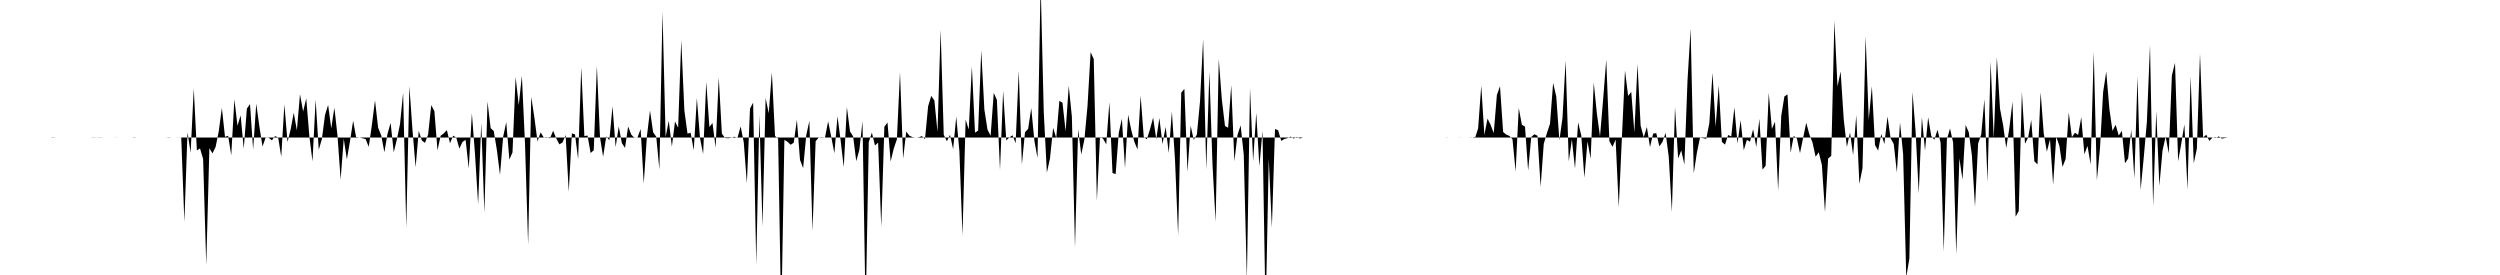 <svg viewBox="0 0 200 22" >
<polyline points="0,11 0.25,11 0.50,11 0.75,11 1,11 1.25,11 1.50,11 1.75,11 2,11 2.25,11 2.50,11 2.75,11 3,11 3.25,11 3.50,11 3.75,11 4,11 4.25,11.02 4.50,11 4.75,11 5,11 5.25,11 5.50,11 5.75,11 6,11 6.25,11 6.50,11 6.75,11 7,11 7.25,11 7.50,10.99 7.75,11 8,10.99 8.25,11 8.50,11 8.75,11 9,11 9.25,11.01 9.50,11 9.75,11 10,11 10.25,11 10.50,11 10.75,11.02 11,11 11.25,11 11.50,11 11.75,11 12,11 12.25,11 12.50,11 12.75,11 13,11 13.25,11 13.50,11.02 13.75,11 14,11 14.25,11.01 14.50,11.01 14.75,17.76 15,10.58 15.25,12.22 15.50,7.08 15.75,12.04 16,11.87 16.25,12.72 16.50,21.22 16.75,11.86 17,12.27 17.25,11.75 17.50,10.51 17.75,8.63 18,10.95 18.25,10.86 18.50,12.42 18.75,7.95 19,10.06 19.25,9.23 19.50,11.90 19.75,8.69 20,8.32 20.25,11.95 20.50,8.30 20.75,10.12 21,11.72 21.25,11.01 21.50,11.02 21.75,11.23 22,10.89 22.25,10.99 22.50,12.54 22.75,8.35 23,11.36 23.25,10.36 23.50,9.02 23.75,10.43 24,7.54 24.25,8.92 24.50,7.88 24.75,10.91 25,12.91 25.25,7.97 25.50,11.98 25.75,11.13 26,9.20 26.25,8.40 26.50,10.27 26.75,8.62 27,10.85 27.25,14.37 27.50,11.10 27.75,12.75 28,11.29 28.25,9.66 28.50,11.04 28.75,11 29,11.06 29.25,11.13 29.50,11.75 29.75,10 30,8.03 30.25,10.21 30.50,10.84 30.75,12.18 31,10.71 31.25,9.83 31.50,12.19 31.75,11.15 32,9.93 32.25,7.42 32.50,18.23 32.75,6.89 33,10.41 33.25,13.38 33.50,10.47 33.75,11.24 34,11.43 34.25,10.76 34.50,8.41 34.75,8.89 35,12.03 35.25,10.86 35.50,10.67 35.75,10.41 36,11.46 36.25,10.86 36.50,11 36.75,11.89 37,11.35 37.25,11.19 37.50,13.48 37.75,9.06 38,12.32 38.25,16.34 38.50,9.82 38.75,17.03 39,8.12 39.25,10.25 39.50,10.48 39.75,12 40,13.99 40.25,10.95 40.50,9.77 40.75,12.77 41,12.19 41.25,6.16 41.50,8.42 41.75,6.06 42,11.50 42.25,19.58 42.50,7.75 42.75,9.40 43,11.31 43.25,10.59 43.50,11 43.75,10.97 44,11.07 44.25,10.46 44.50,11.07 44.75,11.55 45,11.40 45.25,10.80 45.50,15.34 45.75,10.67 46,10.75 46.25,12.74 46.50,5.39 46.75,10.89 47,10.84 47.25,12.24 47.50,12.02 47.75,5.28 48,10.99 48.25,12.54 48.50,10.91 48.75,11.22 49,8.49 49.25,11.77 49.50,10.12 49.75,11.45 50,11.83 50.25,10.12 50.50,10.77 50.75,11.02 51,11 51.25,10.32 51.50,14.69 51.75,10.93 52,8.84 52.25,10.58 52.50,10.94 52.75,13.56 53,0.92 53.25,10.97 53.50,9.66 53.75,11.73 54,9.72 54.25,10.21 54.50,3.22 54.75,8.84 55,10.69 55.25,10.62 55.50,12.02 55.75,7.84 56,11.04 56.25,12.32 56.50,6.55 56.75,10.16 57,9.84 57.25,11.82 57.50,6.19 57.75,10.69 58,11.04 58.25,11.06 58.50,11.02 58.75,10.94 59,11.03 59.25,10.11 59.50,11.38 59.75,14.67 60,8.69 60.25,8.21 60.50,21.18 60.75,9.21 61,18.12 61.25,7.85 61.50,9.06 61.75,5.78 62,10.88 62.25,11.09 62.50,25.67 62.75,11.19 63,11.34 63.25,11.58 63.50,11.42 63.75,9.58 64,12.79 64.25,13.45 64.50,10.82 64.75,9.67 65,18.49 65.25,11.30 65.50,11 65.75,10.98 66,11 66.25,9.71 66.50,10.95 66.75,12.26 67,9.30 67.25,11.23 67.50,13.38 67.75,8.57 68,10.51 68.25,10.91 68.50,12.89 68.75,11.98 69,9.70 69.25,25.05 69.50,11.37 69.75,10.61 70,11.64 70.25,11.41 70.50,18.14 70.75,10.14 71,9.80 71.25,12.92 71.50,11.89 71.75,11.15 72,5.78 72.25,12.69 72.50,10.53 72.75,10.85 73,10.97 73.25,11.01 73.50,10.98 73.75,10.89 74,11.13 74.25,8.50 74.50,7.67 74.75,8.04 75,10.55 75.25,2.38 75.50,10.78 75.75,11.30 76,10.79 76.25,11.93 76.50,9.33 76.75,12.07 77,18.83 77.25,9.57 77.50,10.36 77.75,5.31 78,10.61 78.25,10.45 78.50,4.03 78.75,8.77 79,10.37 79.25,10.86 79.50,7.43 79.75,7.99 80,13.61 80.25,7.27 80.50,11.23 80.75,11 81,10.82 81.25,11.46 81.50,5.66 81.75,13.16 82,10.58 82.25,10.31 82.50,8.65 82.75,11.26 83,12.64 83.25,-1.38 83.50,8.95 83.75,13.81 84,12.67 84.25,10.23 84.50,11.04 84.75,8.07 85,8.22 85.25,10.50 85.50,6.87 85.75,9.33 86,19.80 86.25,10.34 86.50,12.36 86.75,11.17 87,8.49 87.25,4.17 87.50,4.73 87.75,16.06 88,10.95 88.25,11.10 88.50,11.55 88.75,8.18 89,13.84 89.25,13.93 89.50,10.64 89.75,9.50 90,13.44 90.25,9.18 90.50,10.40 90.75,11.35 91,11.96 91.25,7.65 91.50,10.95 91.75,11.14 92,10.34 92.25,9.41 92.50,11.14 92.75,9.44 93,11.53 93.25,10.15 93.50,12.24 93.75,8.92 94,12.78 94.25,18.82 94.50,7.41 94.75,7.11 95,13.75 95.25,10.06 95.50,11.18 95.75,10.77 96,8.13 96.25,3.12 96.50,13.56 96.75,5.76 97,13.16 97.25,17.76 97.50,4.73 97.75,7.99 98,10.08 98.25,10.22 98.50,6.82 98.75,12.90 99,10.79 99.25,10.03 99.50,12.36 99.75,22.39 100,7.05 100.25,12.90 100.50,9.03 100.75,13.31 101,10.45 101.25,25.28 101.50,12.67 101.75,18.20 102,10.32 102.25,10.42 102.50,11.27 102.75,11.12 103,11.05 103.25,10.93 103.50,11.08 103.75,10.95 104,11.08 104.25,11 104.50,11 104.75,11 105,11 105.25,11 105.50,11 105.75,11 106,11 106.25,11 106.50,11 106.75,11 107,11 107.25,11 107.50,11 107.75,11 108,11 108.25,11 108.50,11 108.75,11 109,11 109.25,11 109.50,11 109.75,11 110,11 110.25,11 110.50,11 110.75,11 111,11 111.25,11 111.50,11 111.75,11 112,11 112.25,11 112.50,11 112.75,11 113,11 113.25,11 113.50,11 113.75,11 114,11 114.25,11 114.50,11 114.75,11 115,11 115.25,11 115.50,11 115.75,11.01 116,11 116.25,11 116.50,11 116.75,11.01 117,11 117.25,11 117.50,11 117.75,10.99 118,11.05 118.25,10.27 118.50,6.85 118.75,10.79 119,9.49 119.25,9.99 119.50,10.65 119.75,7.60 120,6.90 120.25,10.56 120.50,10.77 120.75,10.87 121,11.14 121.25,13.72 121.50,8.64 121.75,9.98 122,10.13 122.25,13.65 122.50,10.96 122.75,10.74 123,10.86 123.25,14.95 123.50,11.51 123.75,10.66 124,9.90 124.25,6.63 124.50,7.72 124.75,11.23 125,9.43 125.25,4.84 125.50,12.91 125.75,11.15 126,13.49 126.25,9.79 126.50,10.83 126.75,14.22 127,11.31 127.25,12.70 127.50,6.61 127.75,9.08 128,10.92 128.25,7.96 128.50,4.77 128.75,11.29 129,11.75 129.25,11.16 129.50,16.59 129.75,11.05 130,5.64 130.25,7.67 130.50,7.35 130.75,10.60 131,5.12 131.25,10.06 131.50,10.98 131.75,10.16 132,11.77 132.25,10.69 132.50,10.65 132.75,11.71 133,11.35 133.25,10.63 133.50,12.55 133.75,16.96 134,8.57 134.25,12.68 134.50,12.03 134.75,13.17 135,6.45 135.25,2.29 135.50,13.87 135.75,12.22 136,11.01 136.25,11.05 136.50,11.11 136.75,9.83 137,5.82 137.25,10.14 137.50,6.84 137.75,11.35 138,11.57 138.25,10.80 138.50,10.92 138.75,8.59 139,11.48 139.25,9.61 139.50,12.02 139.75,11.19 140,11.33 140.25,10.34 140.50,11.76 140.75,9.51 141,13.57 141.25,13.26 141.50,7.43 141.75,10.31 142,9.74 142.25,15.24 142.50,9.27 142.75,7.72 143,7.55 143.25,12.21 143.50,10.87 143.75,11.08 144,12.25 144.25,11.03 144.50,9.82 144.75,10.76 145,11.40 145.25,12.54 145.50,12.18 145.75,13.19 146,16.98 146.25,12.68 146.50,12.47 146.75,1.66 147,6.92 147.25,5.72 147.50,9.56 147.75,11.76 148,10.60 148.25,12.41 148.50,9.21 148.75,14.71 149,13.45 149.25,2.89 149.50,9.58 149.75,6.90 150,11.60 150.25,12.05 150.50,10.72 150.75,11.52 151,9.32 151.25,11.07 151.50,11.52 151.75,13.80 152,9.80 152.25,12.33 152.50,22.18 152.75,20.68 153,7.36 153.25,10.55 153.50,15.48 153.75,9.37 154,12.05 154.25,9.38 154.50,10.88 154.75,11.18 155,10.38 155.25,11.43 155.50,20.14 155.75,11.15 156,10.28 156.25,11.41 156.50,20.36 156.75,12.66 157,14.37 157.25,10 157.50,10.58 157.75,12.41 158,16.54 158.25,11.48 158.50,10.75 158.75,7.94 159,14.56 159.25,4.93 159.50,11.09 159.75,4.57 160,8.69 160.25,10.02 160.50,11.84 160.75,10.23 161,8.13 161.25,17.33 161.50,16.88 161.75,7.35 162,11.50 162.25,11.01 162.50,9.60 162.75,12.91 163,13.15 163.25,7.38 163.50,10.69 163.75,12.13 164,11.15 164.25,14.78 164.50,10.94 164.75,11.66 165,13.35 165.25,12.72 165.50,9 165.75,10.97 166,10.62 166.25,10.79 166.50,9.38 166.75,12.34 167,11.67 167.25,13.16 167.50,4.14 167.75,14.42 168,11.84 168.25,7.36 168.50,5.73 168.75,8.71 169,10.47 169.25,9.98 169.50,10.84 169.75,10.47 170,13.06 170.25,12.68 170.50,10.39 170.75,14.28 171,6.11 171.25,15.21 171.50,12.60 171.75,9.75 172,3.61 172.25,16.51 172.50,8.90 172.75,14.87 173,12.05 173.25,10.92 173.50,12.27 173.75,6.04 174,5.02 174.25,12.90 174.50,11.50 174.75,9.95 175,15.18 175.25,6.10 175.50,13.07 175.75,11.88 176,4.29 176.25,11 176.50,10.78 176.75,11.27 177,11 177.25,11.04 177.50,10.91 177.75,11.09 178,11.04 178.25,11 178.50,11 178.75,11 179,11 179.25,11 179.50,11 179.75,11 180,11 180.25,11 180.50,11 180.75,11 181,11 181.25,11 181.50,11 181.75,11 182,11 182.25,11 182.50,11 182.75,11 183,11 183.25,11 183.50,11 183.75,11 184,11 184.25,11 184.50,11 184.75,11 185,11 185.25,11 185.50,11 185.75,11 186,11 186.25,11 186.50,11 186.75,11 187,11 187.25,11 187.50,11 187.75,11 188,11 188.25,11 188.50,11 188.75,11 189,11 189.25,11 189.50,11 189.75,11 190,11 190.25,11 190.50,11 190.75,11 191,11 191.25,11 191.50,11 191.75,11 192,11 192.25,11 192.50,11 192.75,11 193,11 193.25,11 193.50,11 193.75,11 194,11 194.25,11 194.50,11 194.75,11 195,11 195.25,11 195.50,11 195.75,11 196,11 196.25,11 196.50,11 196.75,11 197,11 197.25,11 197.50,11 197.75,11 198,11 198.25,11 198.50,11 198.75,11 199,11 199.25,11 199.50,11 199.75,11 " />
</svg>